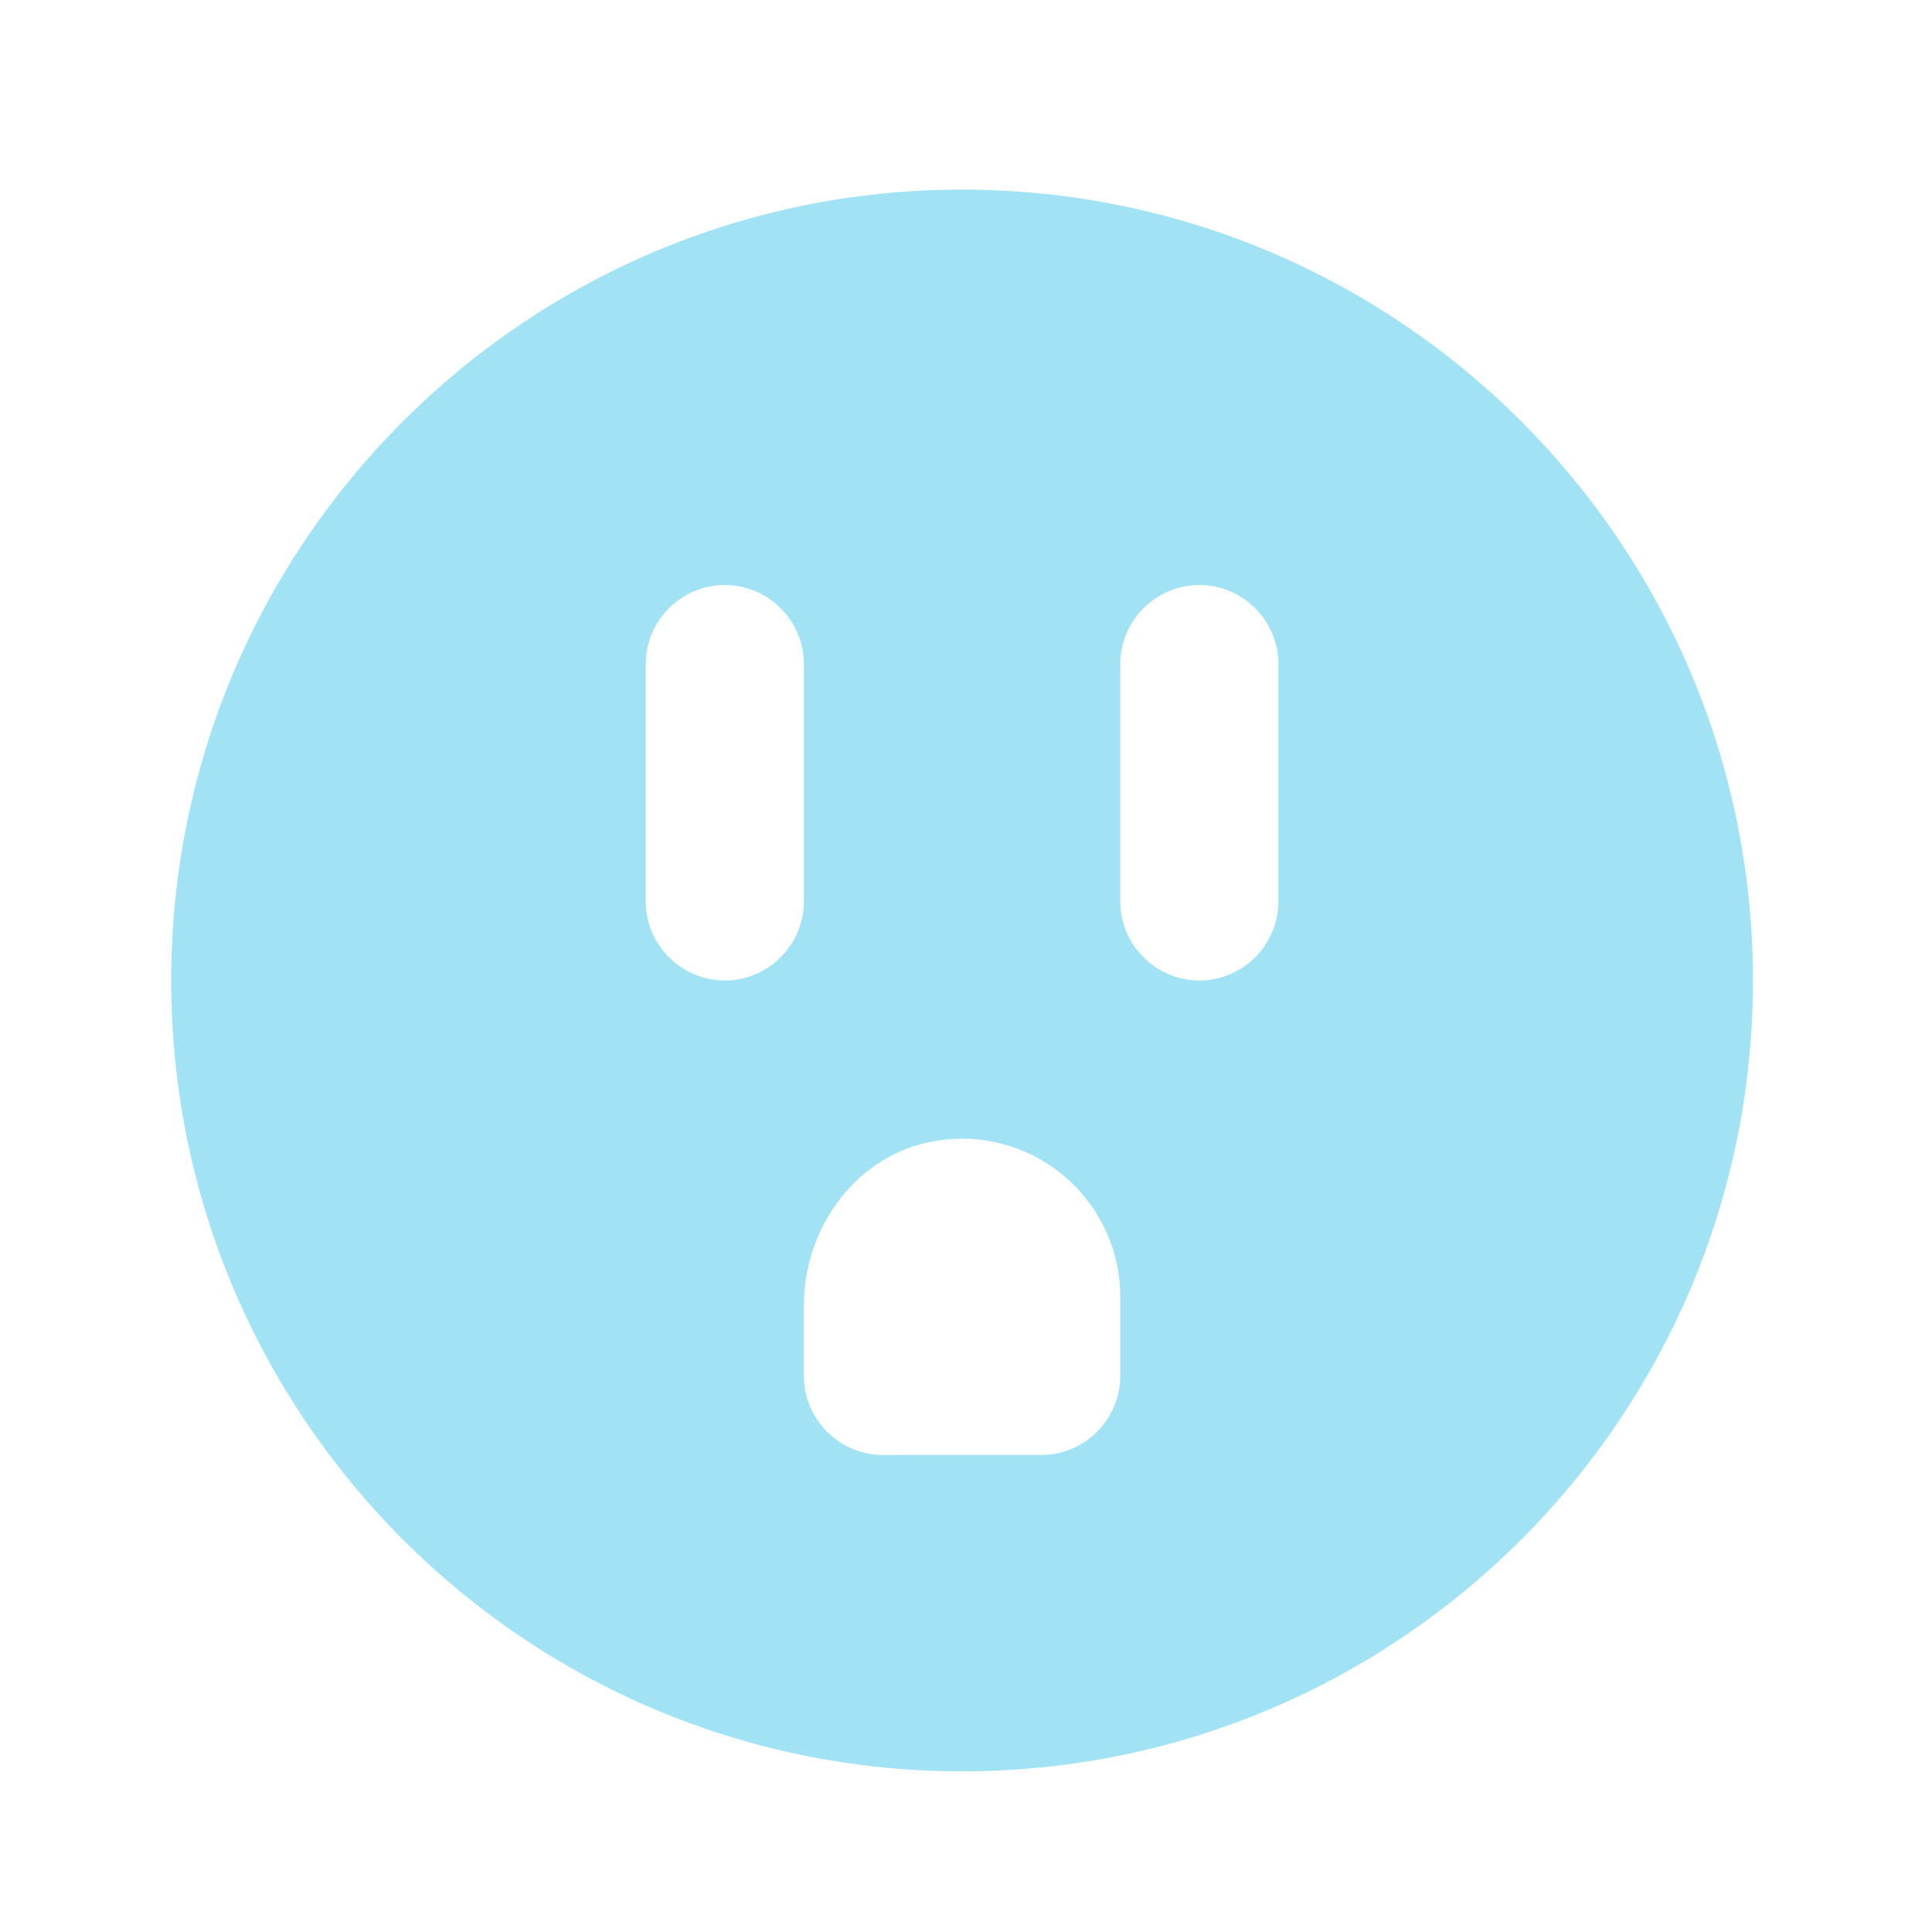 <svg xmlns="http://www.w3.org/2000/svg" width="57" height="57" viewBox="0 0 57 57" fill="none"><path d="M28.384 5.594C15.504 5.594 5.051 16.047 5.051 28.927C5.051 41.807 15.504 52.26 28.384 52.26C41.264 52.26 51.718 41.807 51.718 28.927C51.718 16.047 41.264 5.594 28.384 5.594ZM21.384 28.927C20.101 28.927 19.051 27.877 19.051 26.594V19.594C19.051 18.31 20.101 17.26 21.384 17.26C22.667 17.26 23.717 18.31 23.717 19.594V26.594C23.717 27.877 22.667 28.927 21.384 28.927ZM30.717 42.927H26.051C24.767 42.927 23.717 41.877 23.717 40.594V38.517C23.717 36.184 25.304 34.037 27.591 33.664C28.261 33.548 28.948 33.58 29.604 33.758C30.26 33.936 30.87 34.255 31.39 34.693C31.91 35.13 32.328 35.676 32.615 36.293C32.902 36.909 33.05 37.581 33.051 38.26V40.594C33.051 41.877 32.001 42.927 30.717 42.927ZM37.717 26.594C37.717 27.877 36.667 28.927 35.384 28.927C34.101 28.927 33.051 27.877 33.051 26.594V19.594C33.051 18.31 34.101 17.26 35.384 17.26C36.667 17.26 37.717 18.31 37.717 19.594V26.594Z" fill="#A1E3F4"></path></svg>